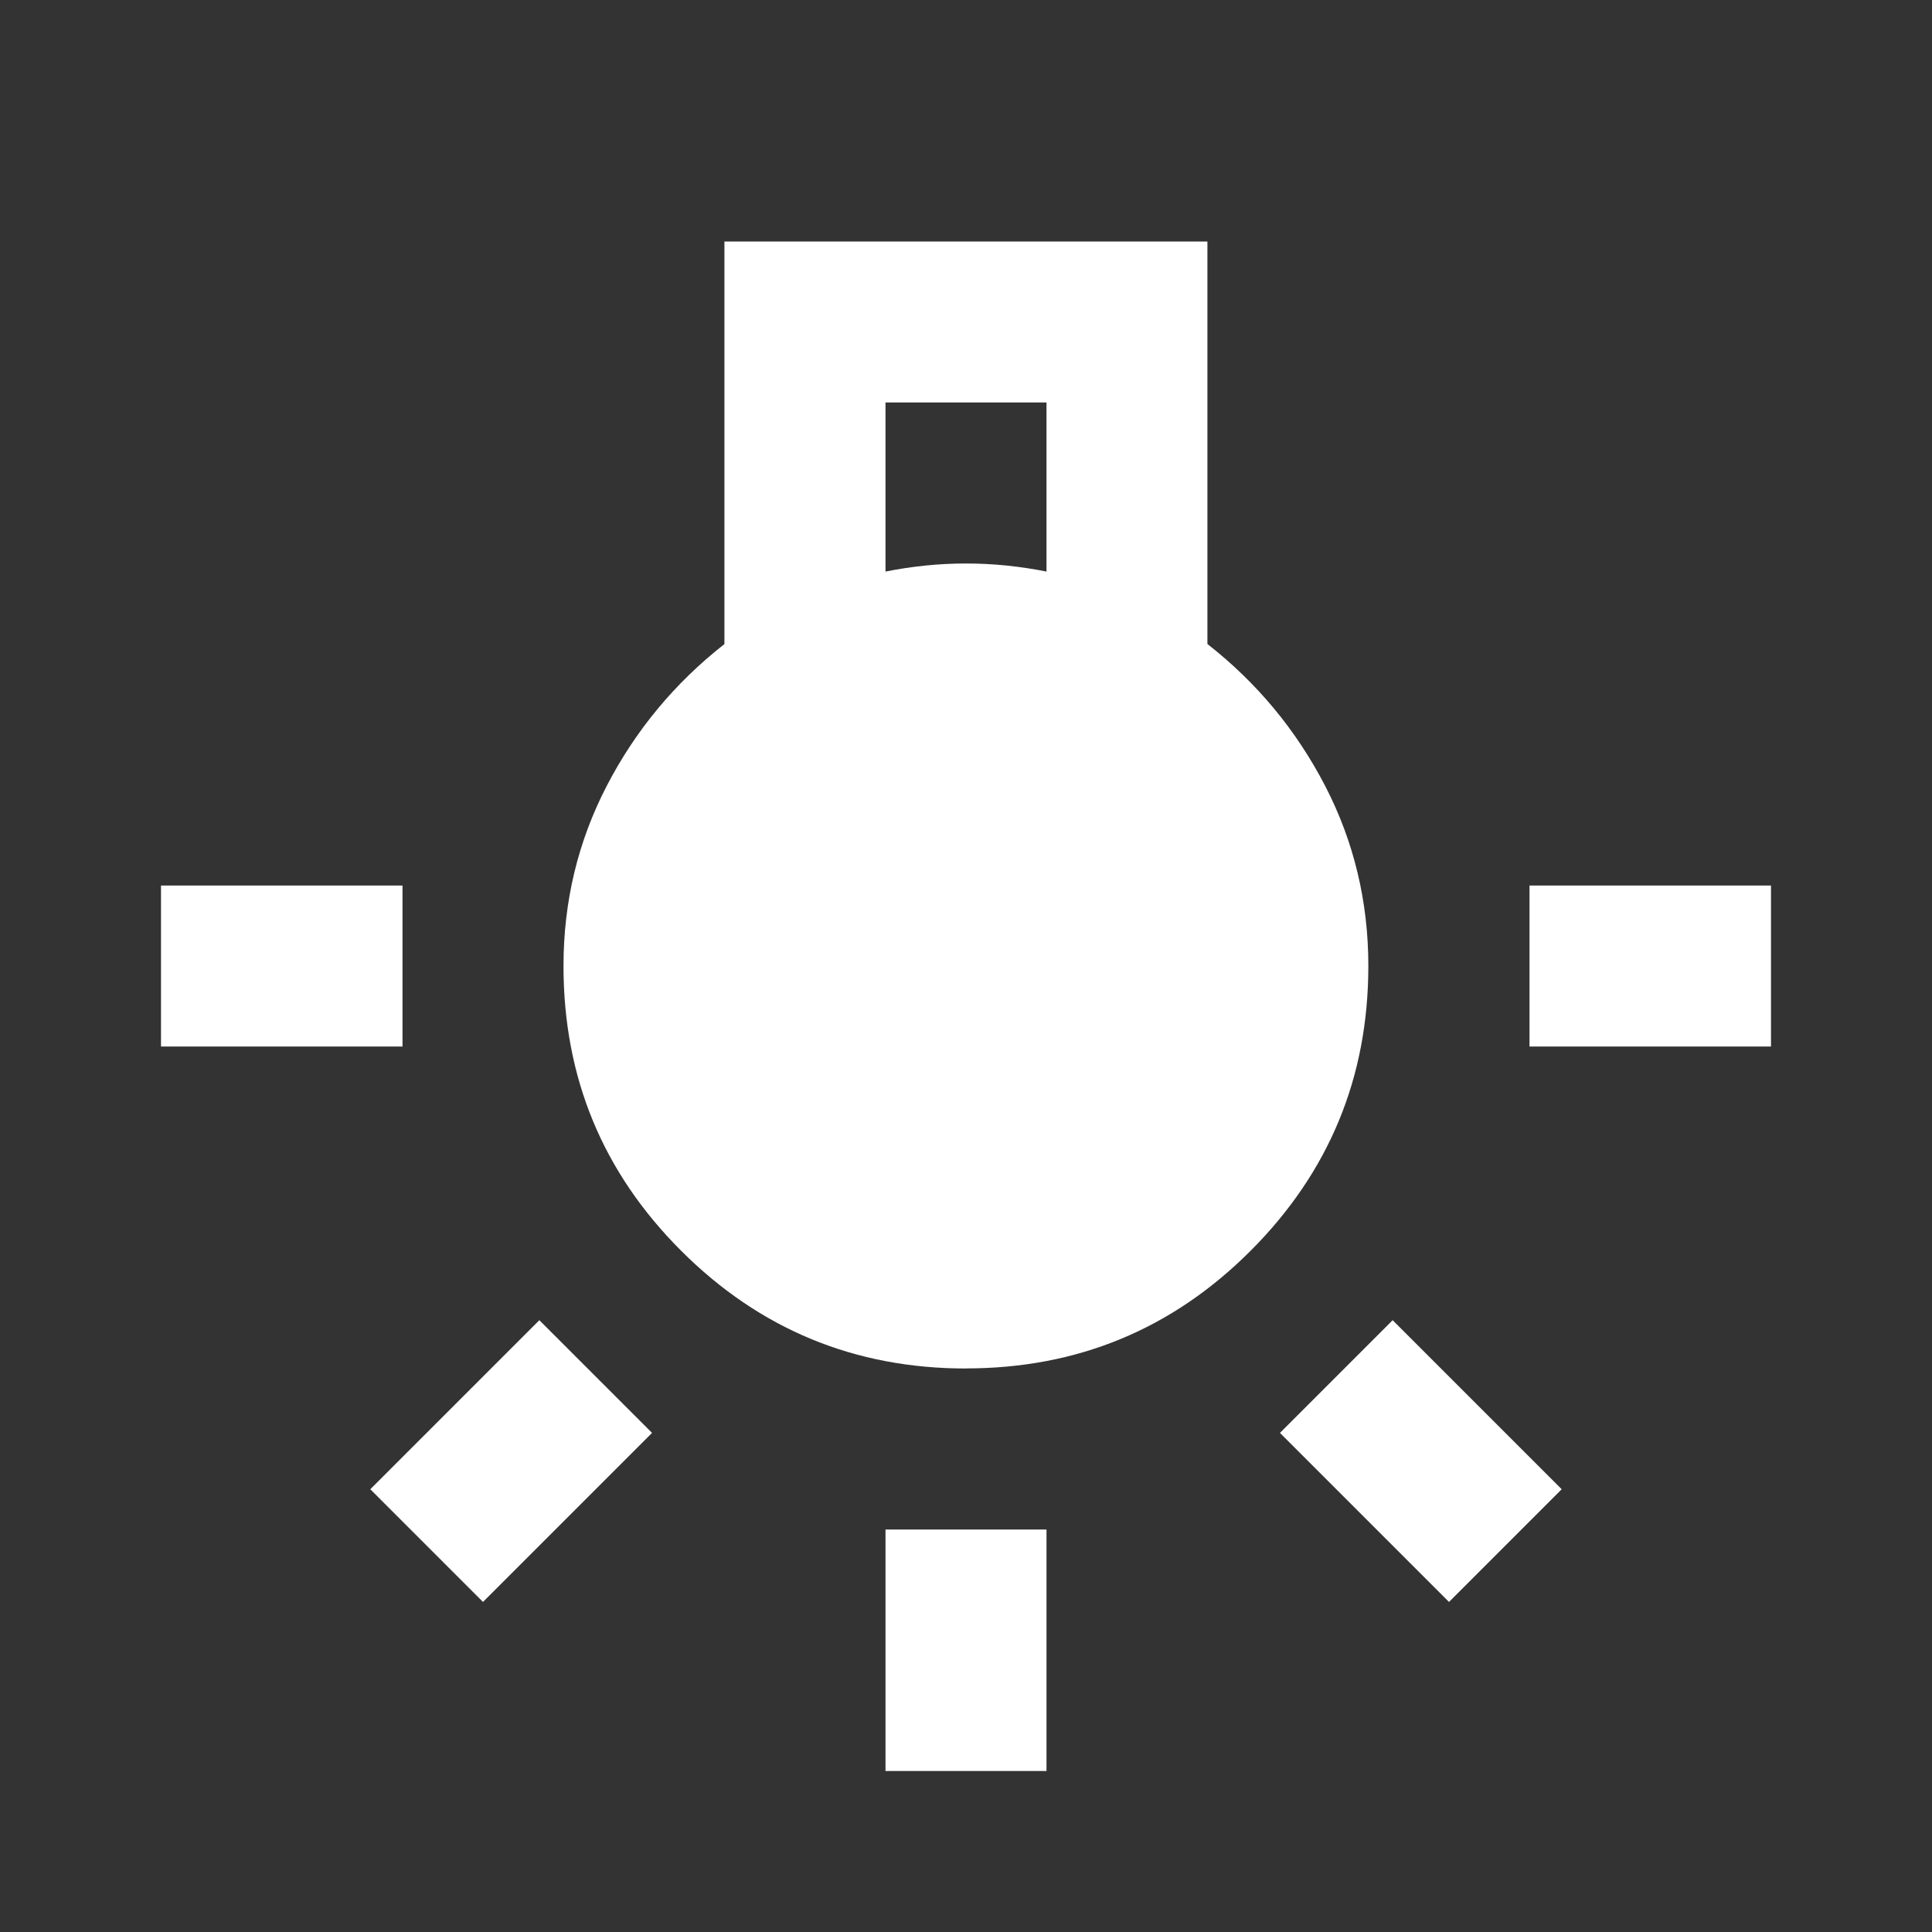 <?xml version="1.0" encoding="UTF-8"?>
<svg xmlns="http://www.w3.org/2000/svg" id="Warstwa_1" version="1.1" viewBox="0 0 24 24">
  <rect x="0" y="0" width="24" height="24" fill="#333333" stroke="none"/>
  <defs>
    <style>
      .st0 {
        fill: #fff;
      }
    </style>
  </defs>
  <path class="st0" d="M11,22v-3h2v3h-2ZM2,13v-2h3v2h-3ZM19,13v-2h3v2h-3ZM18,19.9l-2.1-2.1,1.4-1.4,2.1,2.1-1.4,1.4ZM6,19.9l-1.4-1.4,2.1-2.1,1.4,1.4-2.1,2.1ZM12,17c-1.383,0-2.562-.487-3.538-1.462s-1.462-2.154-1.462-3.538c0-.8.179-1.546.537-2.237s.846-1.279,1.462-1.762V3h6v5c.617.483,1.104,1.071,1.462,1.762s.537,1.438.537,2.237c0,1.383-.487,2.562-1.462,3.538s-2.154,1.462-3.538,1.462ZM11,7.1c.167-.033.333-.058.5-.075s.333-.025.5-.025.333.008.5.025.333.042.5.075v-2.1h-2v2.1Z"></path>
</svg>
